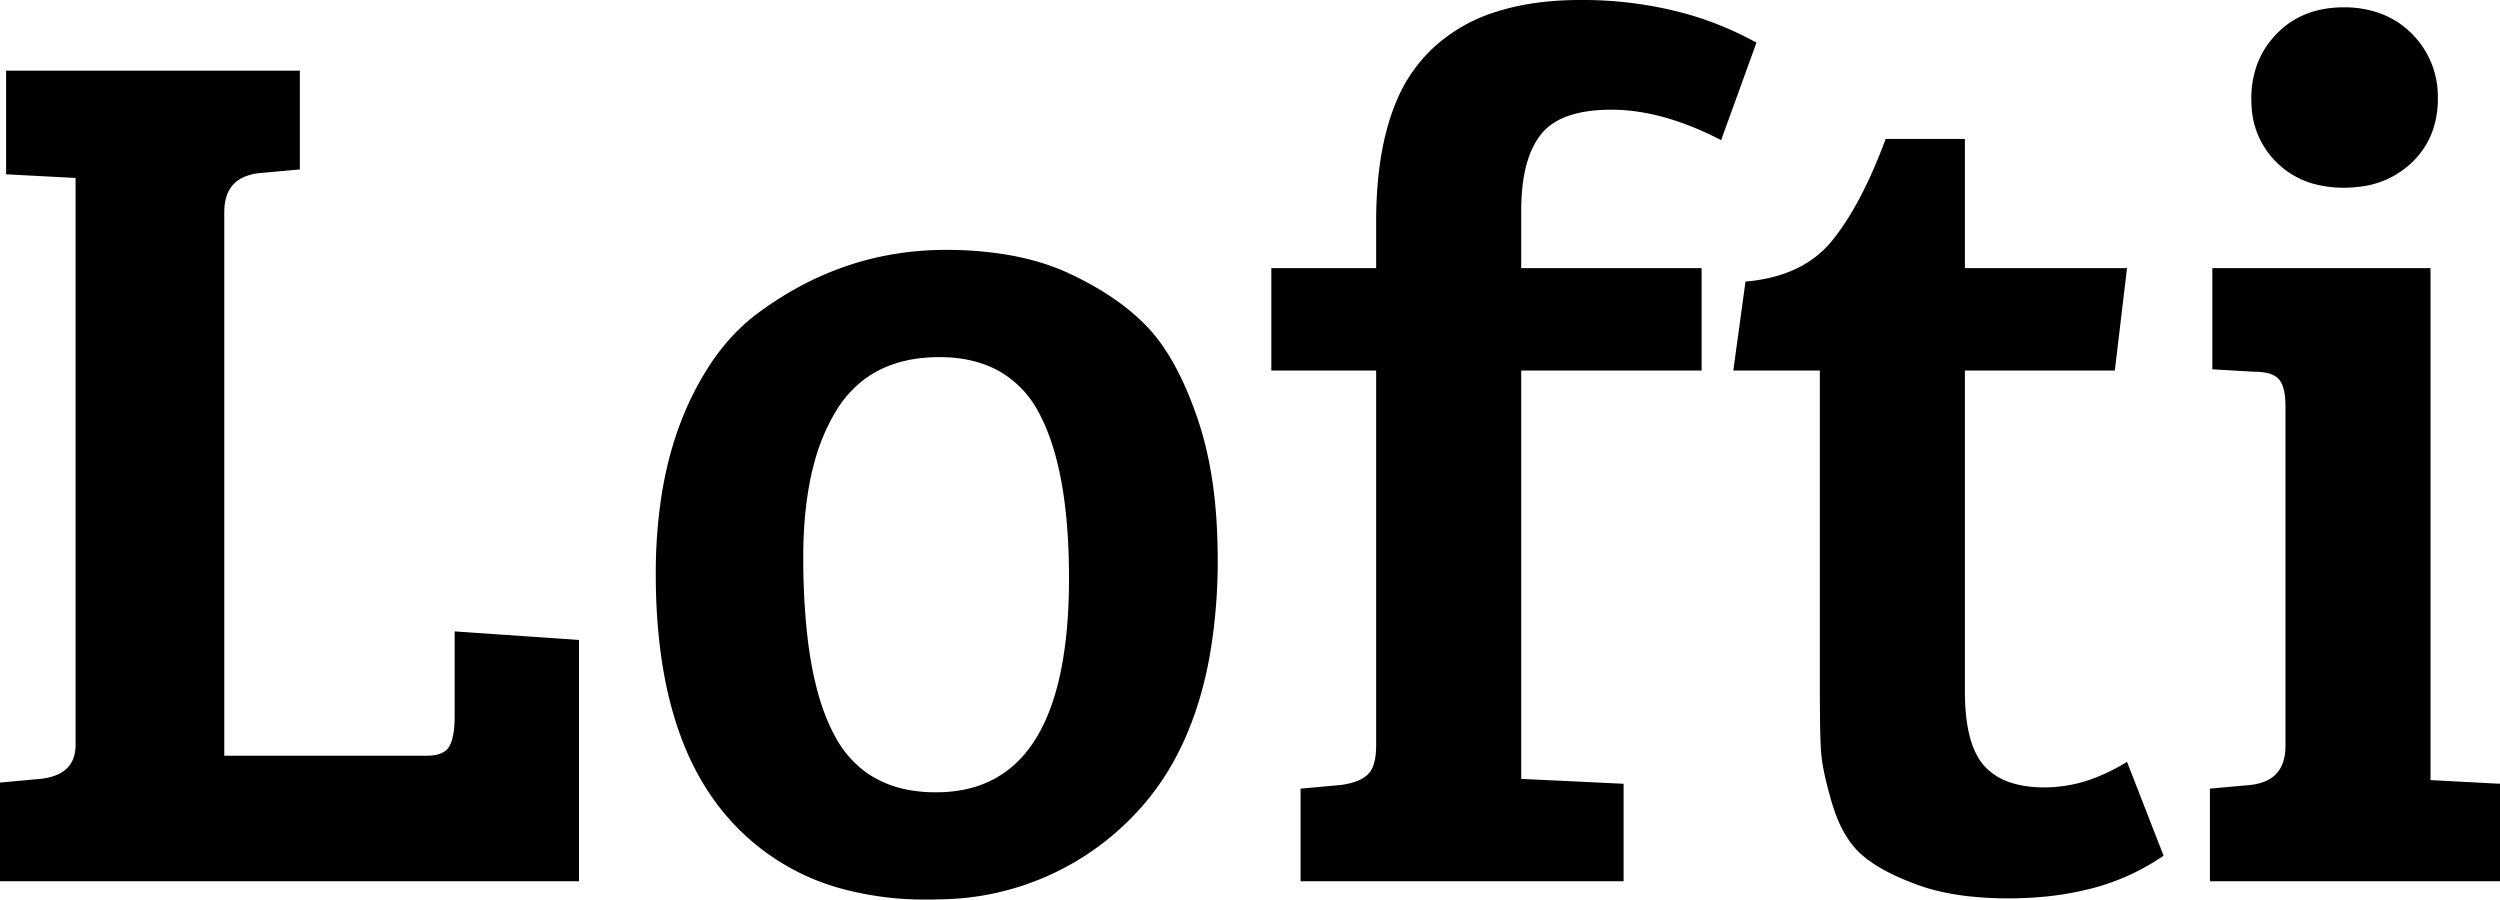 <svg width="20.51" height="7.38" viewBox="0 0 20.51 7.38" class="lofti_svg" xmlns="http://www.w3.org/2000/svg"><g id="svgGroup" stroke-linecap="round" fill-rule="evenodd" font-size="9pt" stroke="#000" stroke-width="0" fill="#000" style="stroke:#000;stroke-width:0;fill:#000"><path d="M 11.29 6.11 L 11.29 3.04 L 10.43 3.04 L 10.43 2.2 L 11.29 2.2 L 11.29 1.82 Q 11.29 1.243 11.446 0.856 A 1.259 1.259 0 0 1 11.74 0.41 A 1.338 1.338 0 0 1 12.277 0.096 Q 12.484 0.03 12.734 0.009 A 2.87 2.87 0 0 1 12.97 0 A 3.205 3.205 0 0 1 13.78 0.099 A 2.684 2.684 0 0 1 14.41 0.35 L 14.12 1.15 A 2.508 2.508 0 0 0 13.742 0.989 Q 13.47 0.9 13.22 0.9 Q 12.8 0.9 12.64 1.105 A 0.645 0.645 0 0 0 12.54 1.296 Q 12.48 1.472 12.48 1.73 L 12.48 2.2 L 13.96 2.2 L 13.96 3.04 L 12.48 3.04 L 12.48 6.39 L 13.32 6.43 L 13.32 7.23 L 10.67 7.23 L 10.67 6.47 L 11 6.44 A 0.667 0.667 0 0 0 11.082 6.424 Q 11.171 6.401 11.22 6.355 A 0.174 0.174 0 0 0 11.261 6.295 Q 11.285 6.239 11.289 6.152 A 0.824 0.824 0 0 0 11.29 6.11 Z M 4.75 5.25 L 4.75 7.23 L 0 7.23 L 0 6.42 L 0.33 6.39 A 0.503 0.503 0 0 0 0.446 6.365 Q 0.62 6.304 0.62 6.11 L 0.62 1.46 L 0.05 1.43 L 0.05 0.58 L 2.46 0.58 L 2.46 1.39 L 2.13 1.42 A 0.43 0.43 0 0 0 2.007 1.45 Q 1.84 1.52 1.84 1.74 L 1.84 6.2 L 3.5 6.2 Q 3.64 6.2 3.685 6.125 A 0.242 0.242 0 0 0 3.708 6.07 Q 3.73 5.998 3.73 5.88 L 3.73 5.18 L 4.75 5.25 Z M 15.47 1.14 L 16.12 1.14 L 16.12 2.2 L 17.45 2.2 L 17.35 3.04 L 16.12 3.04 L 16.12 5.67 Q 16.12 6.031 16.228 6.213 A 0.426 0.426 0 0 0 16.28 6.285 A 0.496 0.496 0 0 0 16.492 6.419 Q 16.571 6.446 16.668 6.455 A 1.126 1.126 0 0 0 16.775 6.46 A 1.16 1.16 0 0 0 17.206 6.374 A 1.566 1.566 0 0 0 17.45 6.25 L 17.75 7.02 A 1.862 1.862 0 0 1 17.092 7.305 Q 16.811 7.37 16.48 7.37 A 2.93 2.93 0 0 1 16.15 7.353 Q 15.984 7.334 15.843 7.295 A 1.515 1.515 0 0 1 15.72 7.255 A 2.251 2.251 0 0 1 15.542 7.181 Q 15.363 7.096 15.26 7 Q 15.11 6.86 15.03 6.59 Q 14.95 6.32 14.94 6.165 Q 14.932 6.046 14.931 5.843 A 15.101 15.101 0 0 1 14.93 5.71 L 14.93 3.04 L 14.22 3.04 L 14.32 2.31 Q 14.79 2.27 15.03 1.975 Q 15.27 1.68 15.47 1.14 Z M 5.422 4.1 A 4.198 4.198 0 0 0 5.38 4.71 Q 5.38 6.03 5.97 6.705 A 1.89 1.89 0 0 0 6.913 7.293 A 2.603 2.603 0 0 0 7.605 7.38 A 2.988 2.988 0 0 0 7.718 7.378 A 2.231 2.231 0 0 0 9.32 6.67 Q 9.781 6.182 9.925 5.377 A 4.535 4.535 0 0 0 9.99 4.58 A 5.075 5.075 0 0 0 9.988 4.45 Q 9.974 3.872 9.825 3.435 Q 9.66 2.95 9.425 2.695 A 1.464 1.464 0 0 0 9.351 2.621 Q 9.234 2.511 9.082 2.413 A 2.679 2.679 0 0 0 8.775 2.245 A 1.717 1.717 0 0 0 8.655 2.194 Q 8.453 2.118 8.213 2.082 A 3.071 3.071 0 0 0 7.76 2.05 Q 6.9 2.05 6.19 2.59 Q 5.97 2.762 5.804 3.024 A 2.459 2.459 0 0 0 5.6 3.425 Q 5.476 3.732 5.422 4.1 Z M 18.15 2.2 L 19.94 2.2 L 19.94 6.4 L 20.51 6.43 L 20.51 7.23 L 18.13 7.23 L 18.13 6.47 L 18.46 6.44 A 0.43 0.43 0 0 0 18.583 6.41 Q 18.75 6.34 18.75 6.12 L 18.75 3.34 A 0.824 0.824 0 0 0 18.747 3.264 Q 18.737 3.156 18.695 3.11 Q 18.64 3.05 18.5 3.05 L 18.15 3.03 L 18.15 2.2 Z M 8.768 4.899 A 5.301 5.301 0 0 0 8.77 4.74 Q 8.77 3.85 8.525 3.39 A 0.832 0.832 0 0 0 8.204 3.049 Q 8.049 2.96 7.846 2.937 A 1.292 1.292 0 0 0 7.705 2.93 Q 7.13 2.93 6.86 3.37 A 1.628 1.628 0 0 0 6.681 3.794 Q 6.627 3.992 6.605 4.229 A 3.681 3.681 0 0 0 6.59 4.57 A 5.936 5.936 0 0 0 6.615 5.137 Q 6.669 5.703 6.844 6.028 A 0.871 0.871 0 0 0 7.11 6.34 A 0.872 0.872 0 0 0 7.44 6.478 A 1.216 1.216 0 0 0 7.68 6.5 Q 8.72 6.5 8.768 4.899 Z M 18.472 0.871 A 0.688 0.688 0 0 0 18.68 1.335 A 0.693 0.693 0 0 0 18.984 1.509 A 0.919 0.919 0 0 0 19.23 1.54 A 1.005 1.005 0 0 0 19.373 1.53 A 0.732 0.732 0 0 0 19.785 1.335 A 0.67 0.67 0 0 0 19.959 1.068 A 0.779 0.779 0 0 0 20 0.81 A 0.947 0.947 0 0 0 20 0.8 A 0.724 0.724 0 0 0 19.785 0.275 A 0.706 0.706 0 0 0 19.492 0.098 A 0.876 0.876 0 0 0 19.23 0.06 Q 18.89 0.06 18.68 0.275 A 0.718 0.718 0 0 0 18.518 0.527 A 0.802 0.802 0 0 0 18.47 0.81 A 0.926 0.926 0 0 0 18.472 0.871 Z"></path></g></svg>